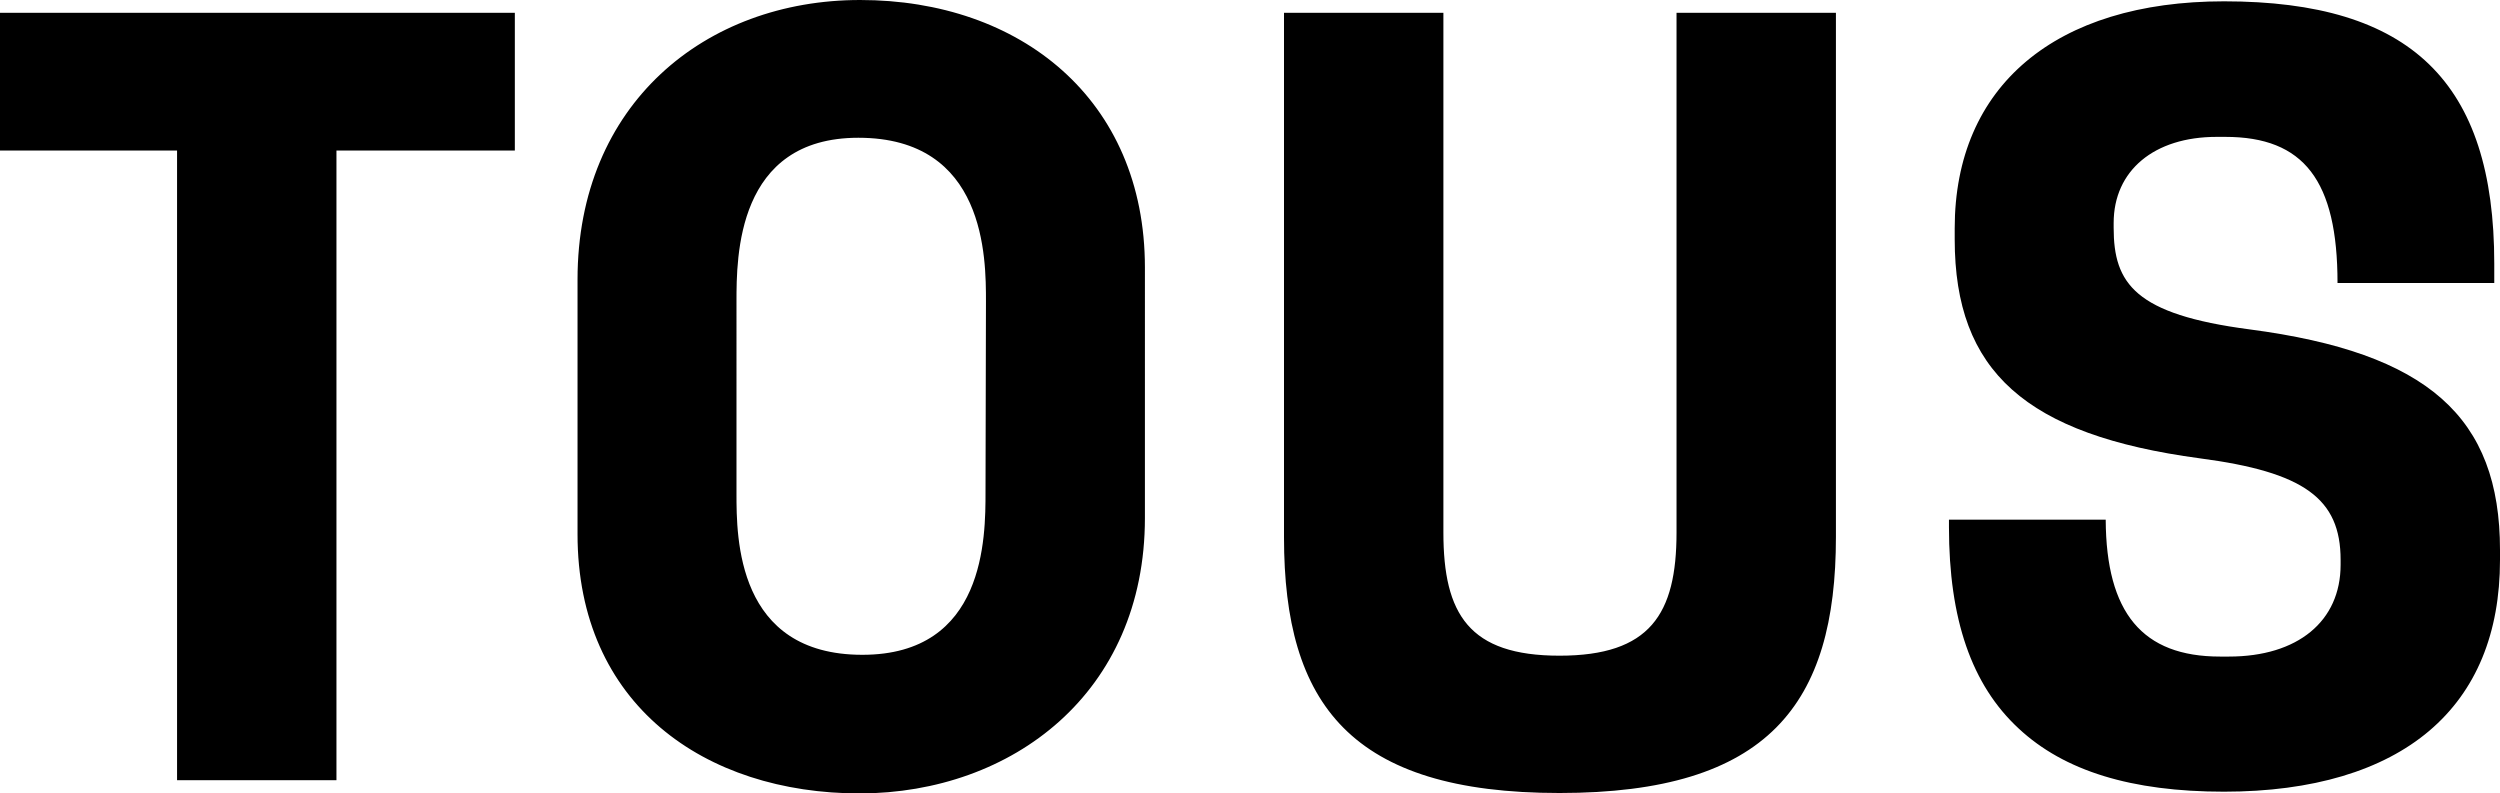 <svg xmlns="http://www.w3.org/2000/svg" viewBox="0 0 566.2 179.6"><path d="M353.2 179.6c47.3 0 62.6-20.1 62.6-58V2.9h-36.1v117.7c0 18.5-6 27.9-26.5 27.9s-26.3-9.4-26.3-27.9V2.9h-36.1v118.8c0 37.8 15.1 57.9 62.4 57.9M76.2 34.1h40.4V2.9H0v31.2h40.1v142.6h36.1zM223.2 111.4c0 10.3 0 36.9-27.9 36.9-28.5 0-28.5-26.6-28.5-36.5V68.3c0-10.1 0-37.1 27.6-37.1 28.9 0 28.9 27.2 28.9 37.1l-.1 43.1zm36.1 5.9V60.6C259.3 22.4 231 0 194.8 0c-35.1 0-64 23.6-64 63.3V121c0 38.5 28.7 58.7 64 58.7 34.4-.1 64.5-22.7 64.5-62.4M566.2 124.6v2.2c0 16.6-5.4 29.7-16 38.7s-26.4 13.8-46.5 13.8c-21 0-36.2-4.7-46.5-14.3-10.7-9.9-15.8-24.8-15.8-45.6v-1.7h35.5c.1 21.1 8.3 31 25.9 31h2c15.6 0 25.3-8 25.3-20.8v-1.1c0-13.9-8.3-19.9-31.9-23-39.4-5.3-55.5-19.7-55.5-49.6v-2.5c0-32.2 22.8-51.4 61-51.4 42.3 0 61.2 18.3 61.2 59.4v4.4h-35.5c0-23.2-7.6-33.1-25.4-33.1h-2c-14.1 0-23.3 7.6-23.3 19.5v1.1c0 12.6 4.8 19.6 30.8 23 40.3 5.3 56.7 19.8 56.7 50z"/></svg>